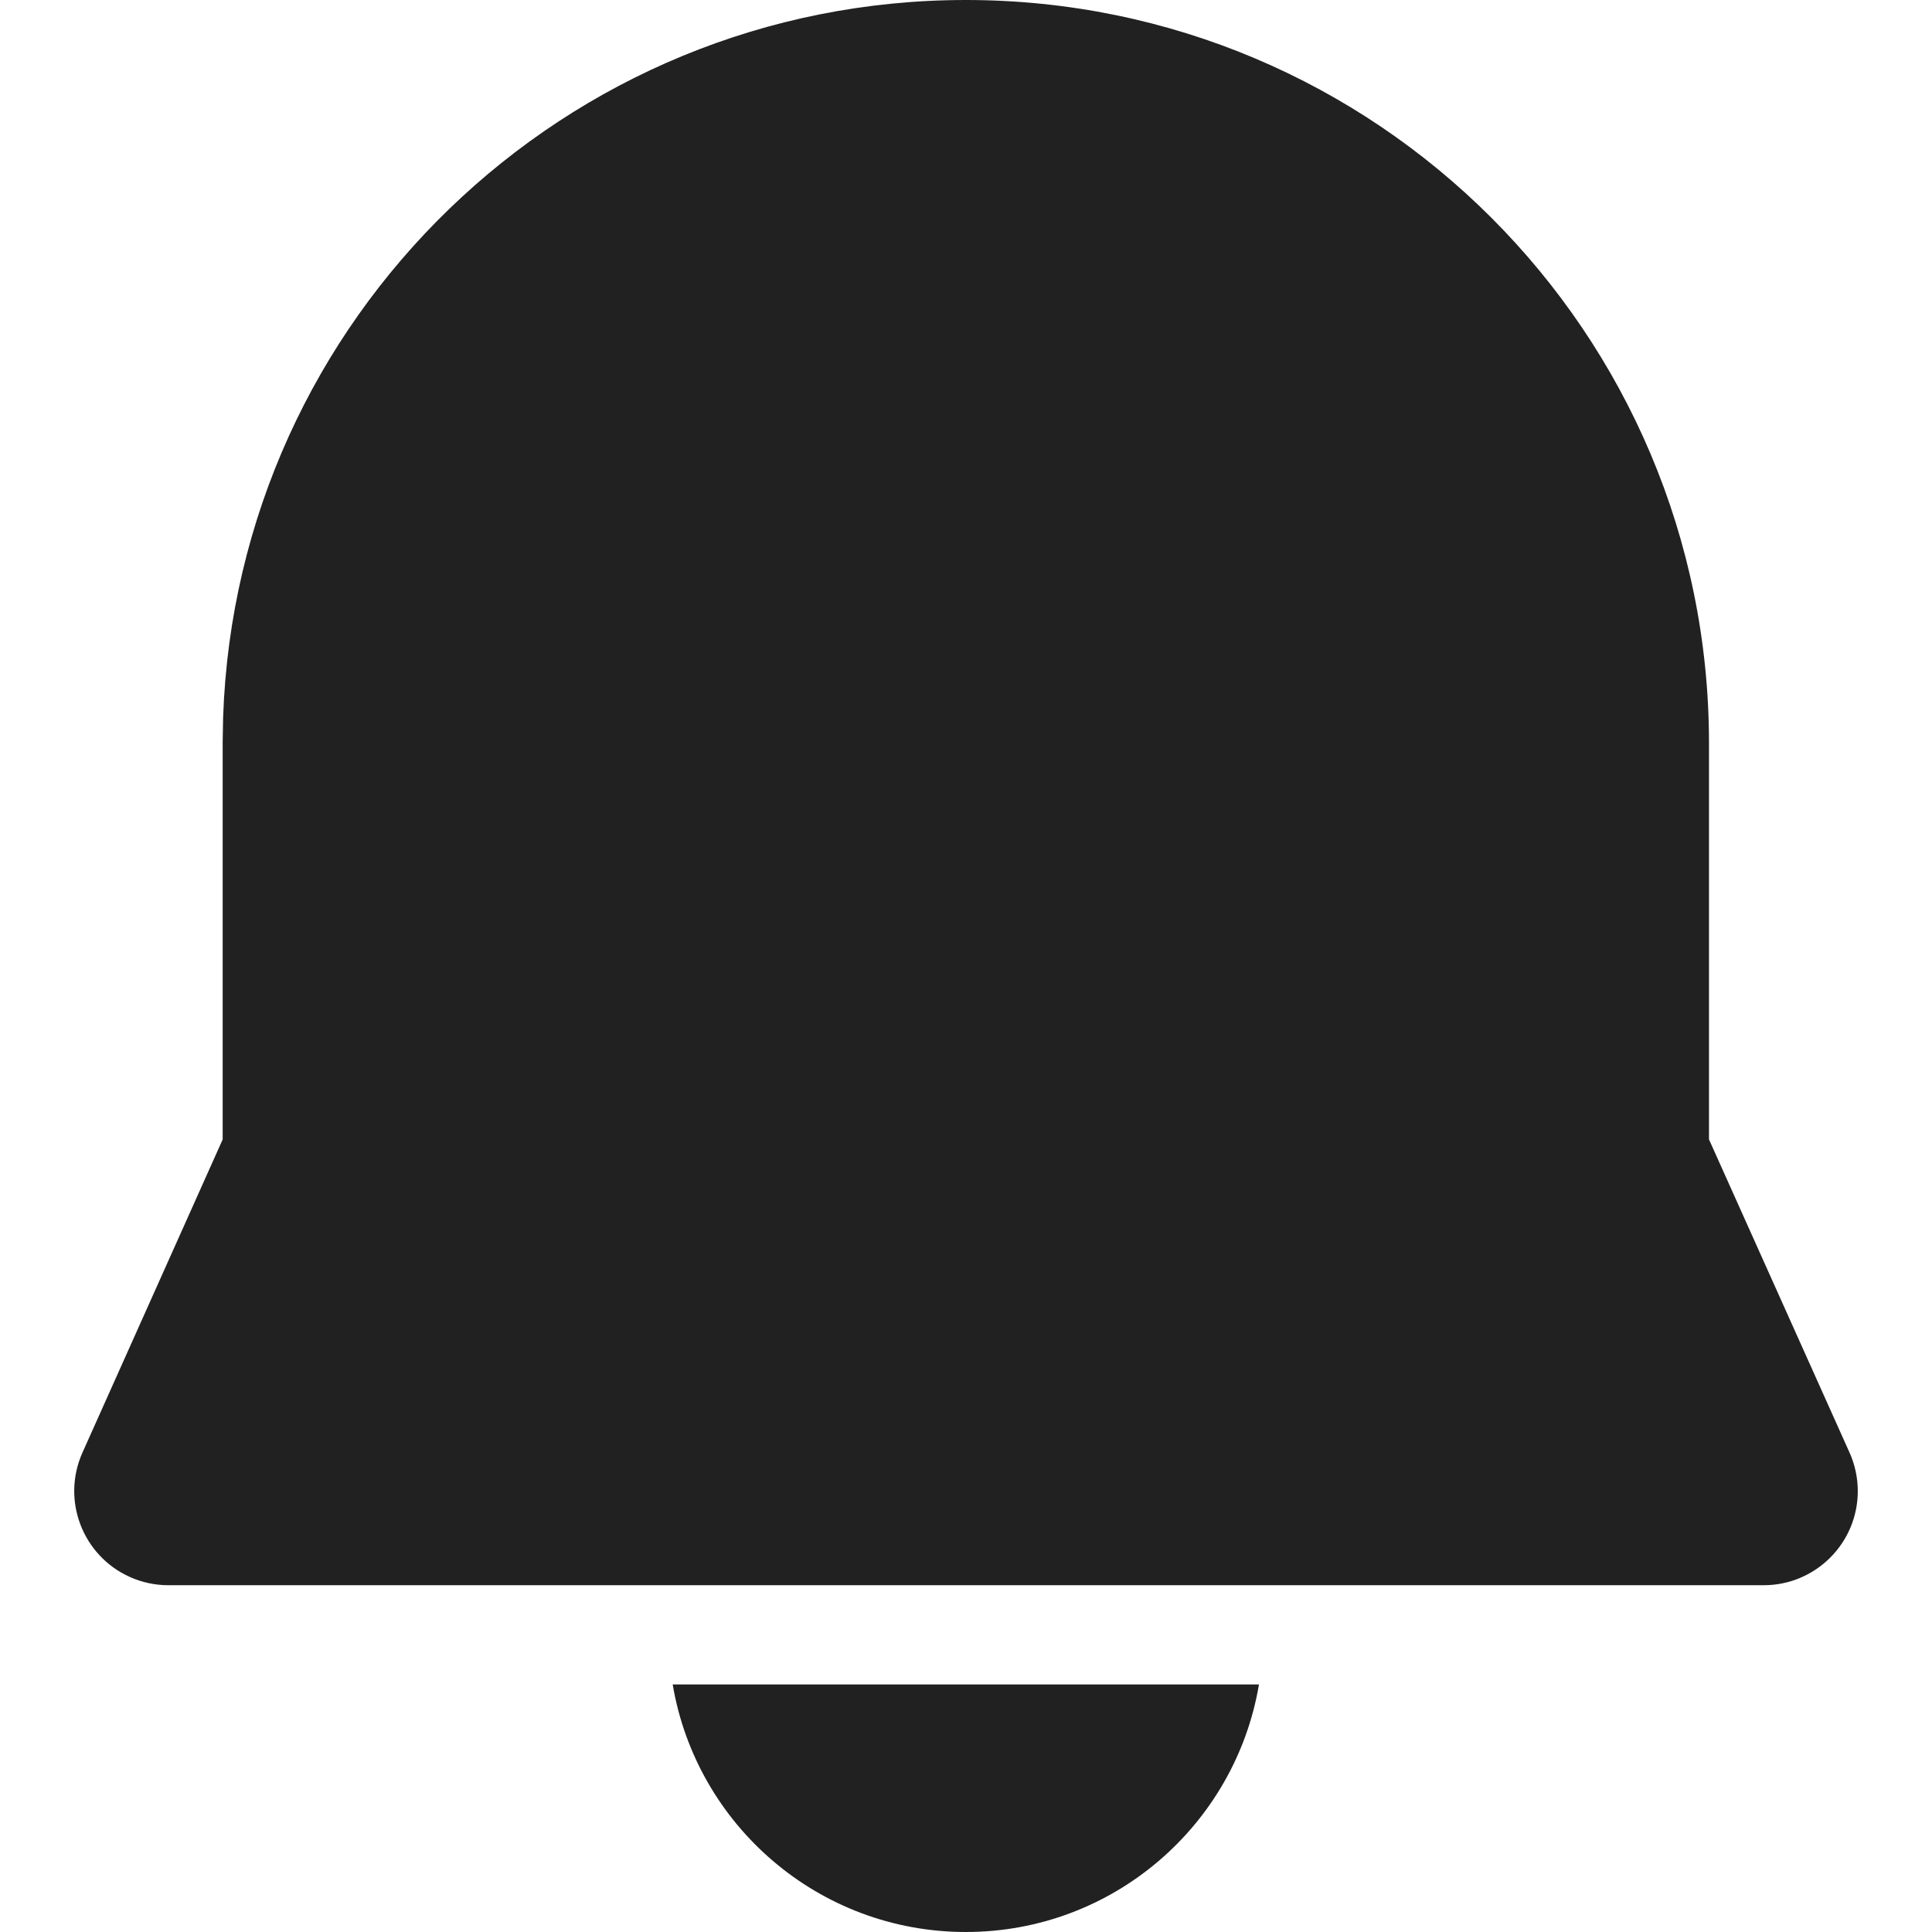 <?xml version="1.0" encoding="utf-8"?>
<!-- Generator: Adobe Illustrator 27.2.0, SVG Export Plug-In . SVG Version: 6.00 Build 0)  -->
<svg version="1.1" id="Layer_1" xmlns="http://www.w3.org/2000/svg" xmlns:xlink="http://www.w3.org/1999/xlink" x="0px" y="0px"
	 viewBox="0 0 512 512" style="enable-background:new 0 0 512 512;" xml:space="preserve">
<style type="text/css">
	.st0{fill:#212121;}
</style>
<g>
	<path class="st0" d="M178.27,446.39h155.37c-6.27,37.24-38.66,65.61-77.68,65.61C216.93,512,184.54,483.63,178.27,446.39z
		 M255.95,0C364.72,0,452.9,88.18,452.9,196.95v105l37.24,82.98c1.44,3.21,2.19,6.69,2.19,10.22c0,13.78-11.17,24.95-24.95,24.95
		H44.62c-3.51,0-6.99-0.74-10.19-2.18c-12.57-5.63-18.2-20.39-12.58-32.96l37.16-82.99l0-105.35l0.12-6.56
		C62.78,84.2,149.76,0,255.95,0z"/>
</g>
</svg>
